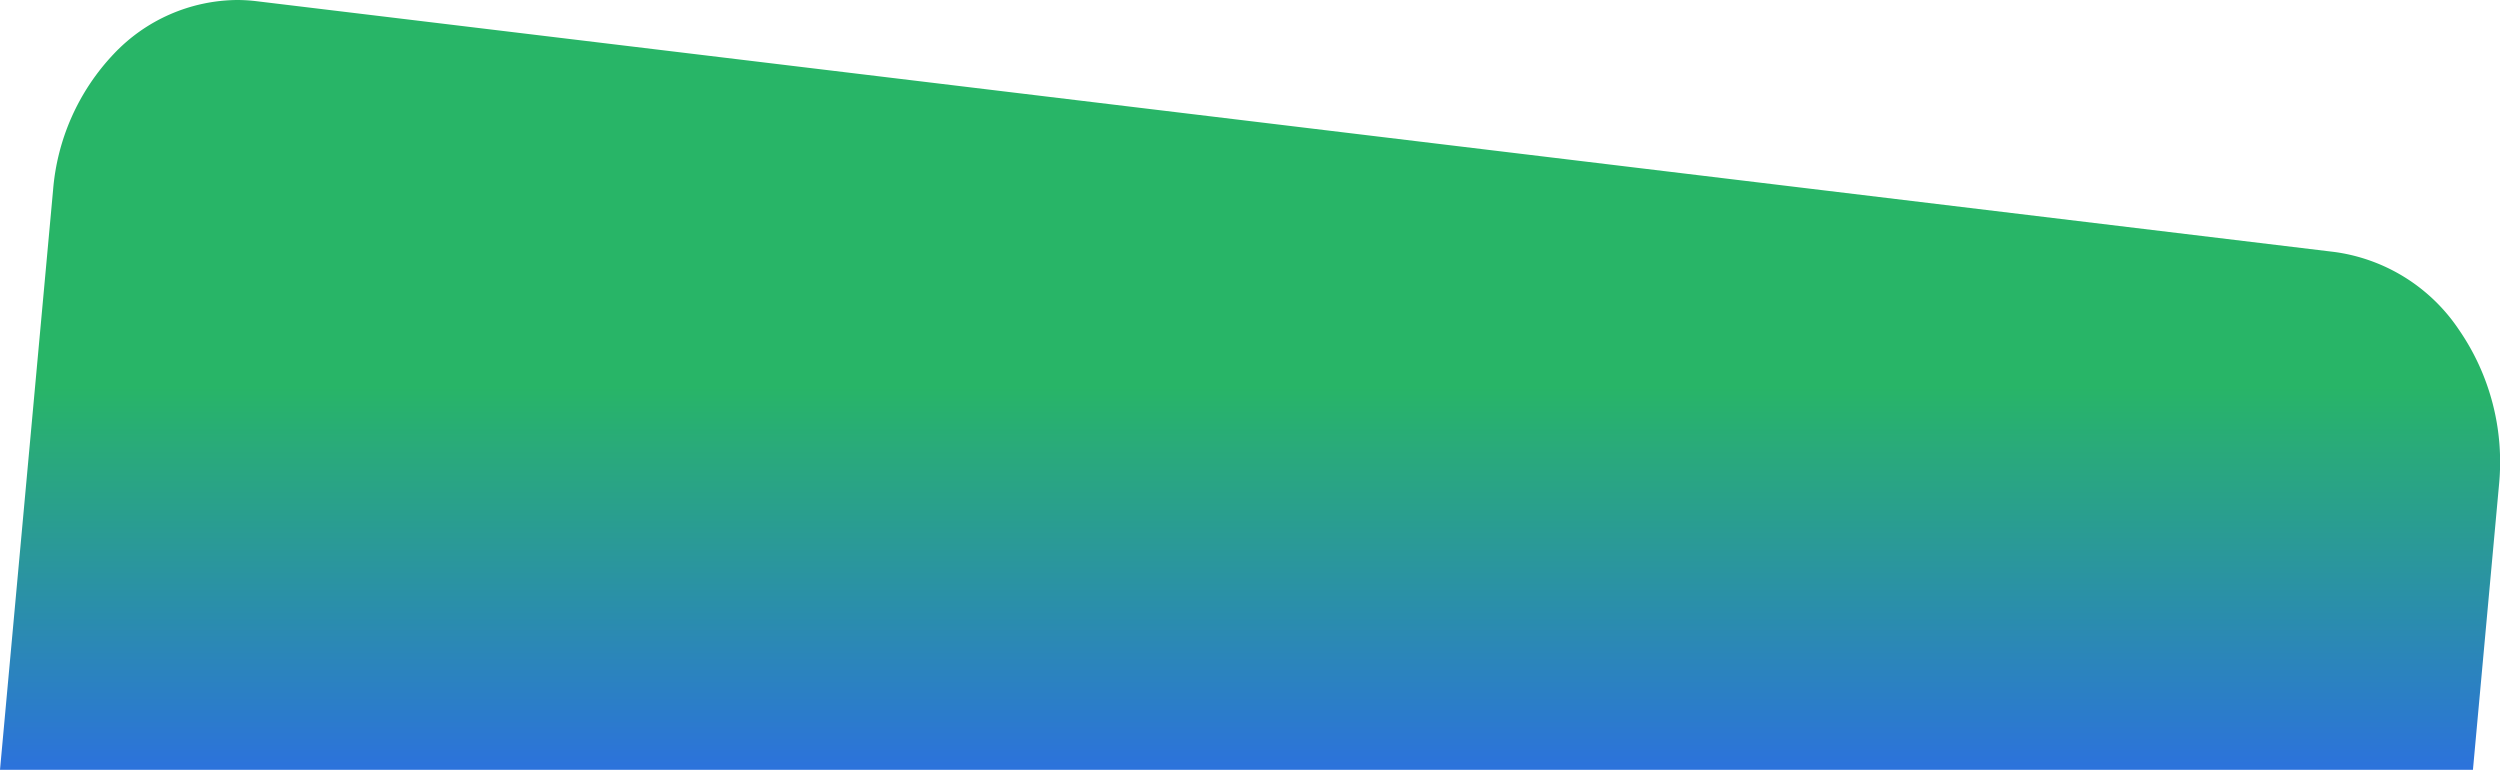 <svg xmlns="http://www.w3.org/2000/svg" xmlns:xlink="http://www.w3.org/1999/xlink" width="195.96" height="60.34" viewBox="0 0 195.96 60.34">
  <defs>
    <linearGradient id="linear-gradient" x1="0.5" x2="0.5" y2="1" gradientUnits="objectBoundingBox">
      <stop offset="0" stop-color="#28b567"/>
      <stop offset="0.502" stop-color="#28b567"/>
      <stop offset="1" stop-color="#2c72dc"/>
    </linearGradient>
  </defs>
  <path id="Subtraction_1" data-name="Subtraction 1" d="M193.839,60.34H0L4.16,14.9A17.55,17.55,0,0,1,8.9,4.246,13.46,13.46,0,0,1,18.556,0a12.834,12.834,0,0,1,1.533.092L182.98,19.75a14,14,0,0,1,9.749,6.078,18.278,18.278,0,0,1,3.15,12.213l-2.04,22.3Z" fill="url(#linear-gradient)"/>
</svg>

